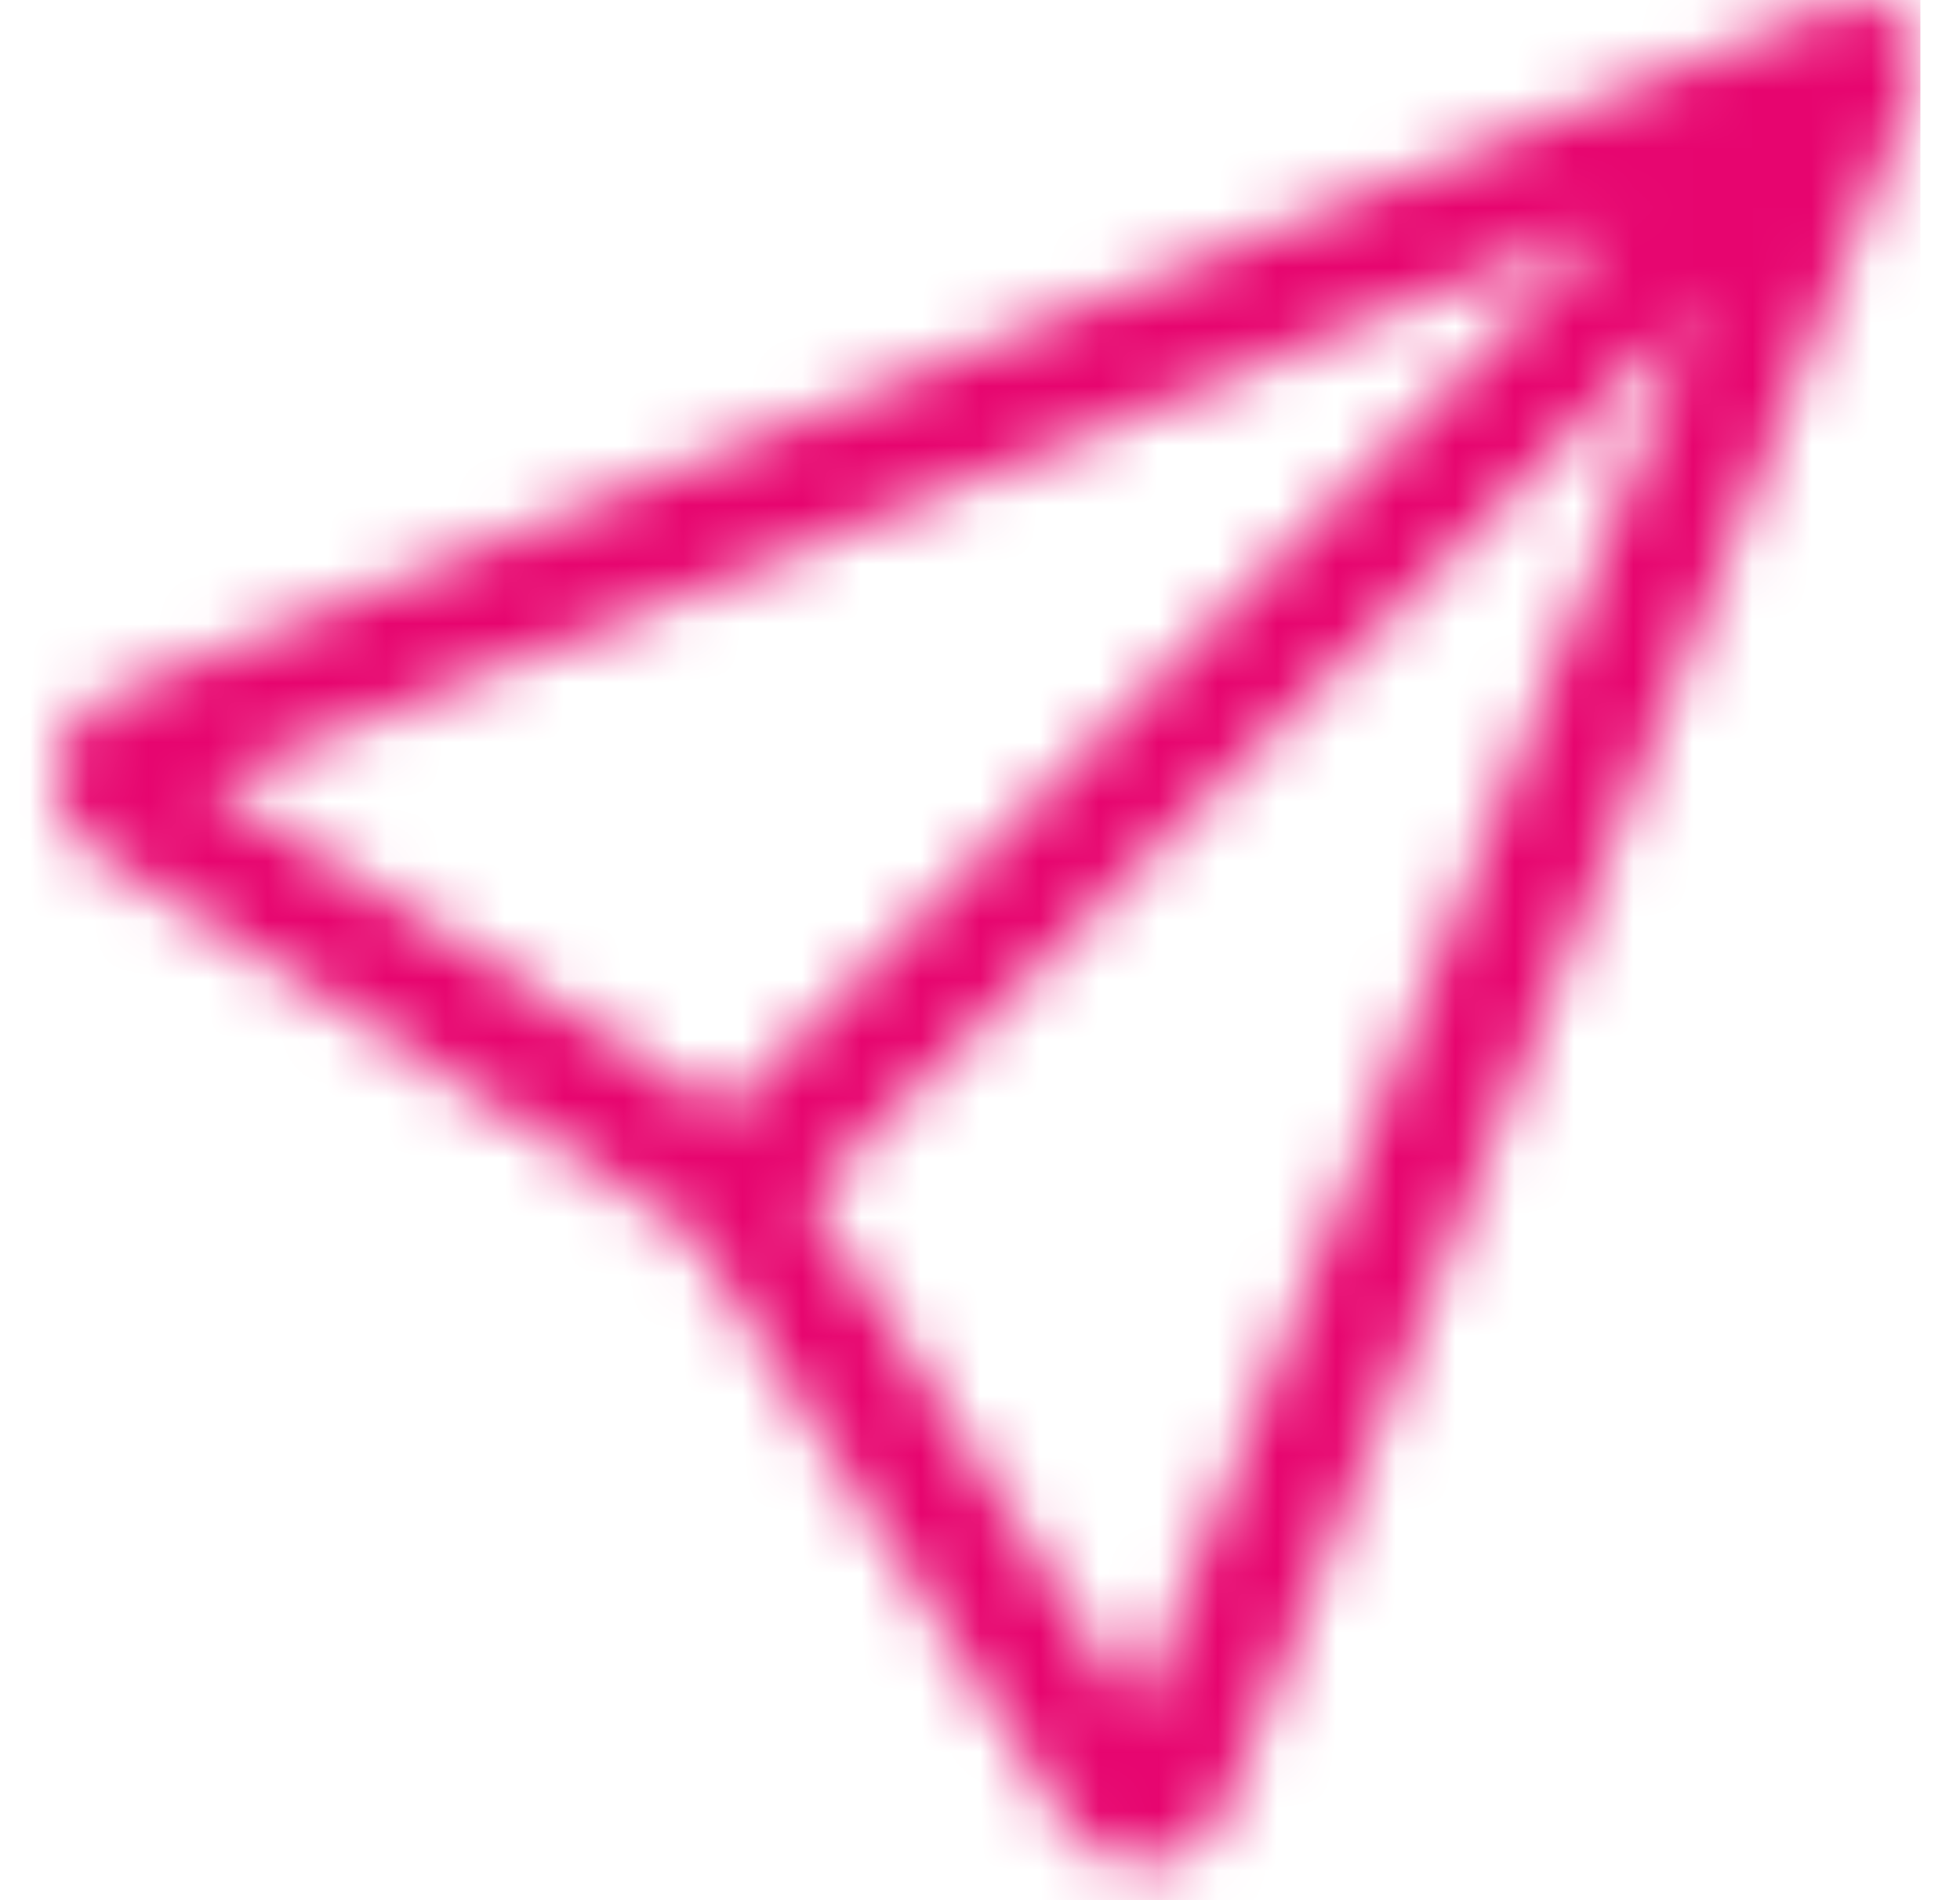 <svg width="33" height="32" viewBox="0 0 33 32" fill="none" xmlns="http://www.w3.org/2000/svg">
<mask id="mask0_1_1510" style="mask-type:alpha" maskUnits="userSpaceOnUse" x="0" y="0" width="33" height="32">
<path d="M32.041 0.293C32.323 0.576 32.41 1 32.262 1.371L20.624 30.466C20.17 31.601 18.622 31.745 17.966 30.714L11.609 20.724L1.62 14.367C0.588 13.711 0.733 12.163 1.868 11.709L30.962 0.072C31.333 -0.077 31.758 0.01 32.041 0.293ZM13.608 20.14L19.13 28.817L28.596 5.152L13.608 20.14ZM27.181 3.738L3.516 13.204L12.194 18.726L27.181 3.738Z" fill="black"/>
</mask>
<g mask="url(#mask0_1_1510)">
<rect x="0.333" width="32" height="32" fill="#E7056F"/>
</g>
</svg>
